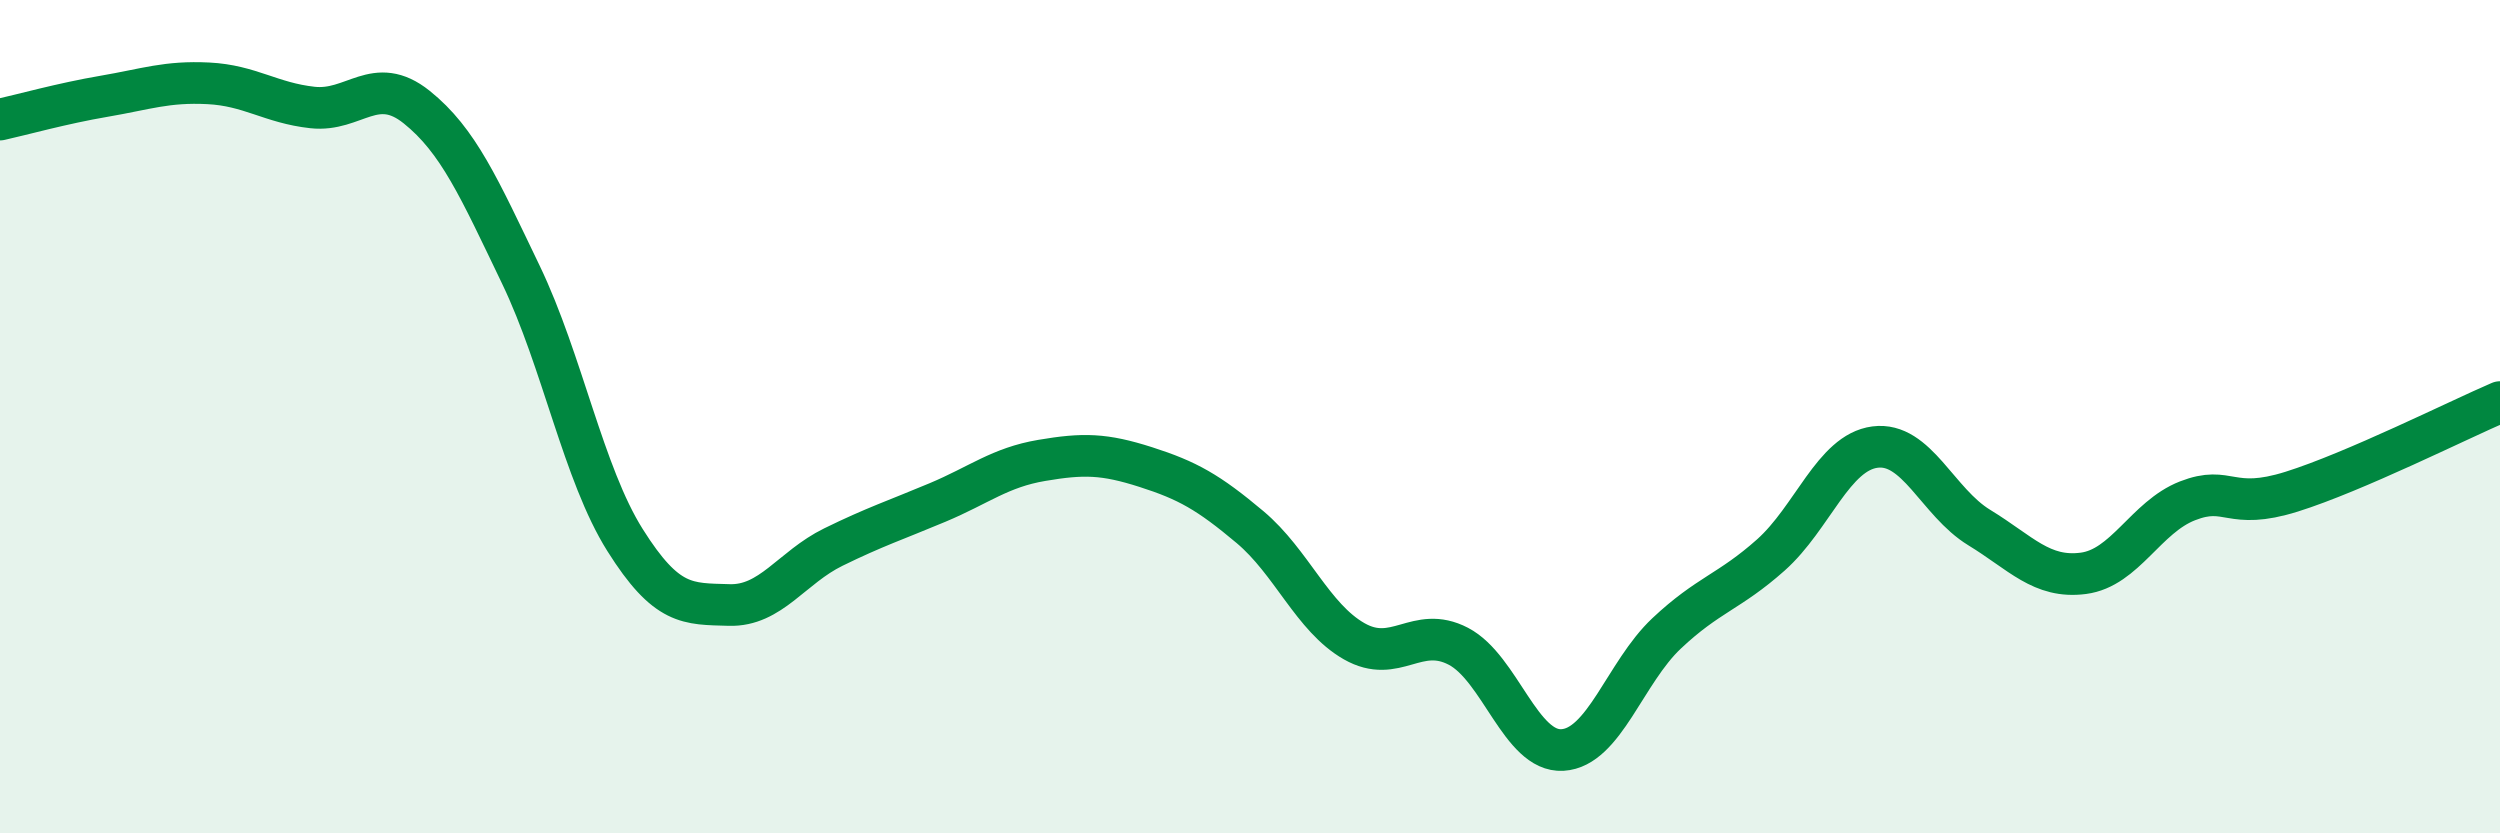 
    <svg width="60" height="20" viewBox="0 0 60 20" xmlns="http://www.w3.org/2000/svg">
      <path
        d="M 0,2.87 C 0.5,2.76 1.5,2.48 2.5,2.31 C 3.5,2.14 4,1.95 5,2 C 6,2.05 6.5,2.47 7.5,2.58 C 8.5,2.69 9,1.77 10,2.57 C 11,3.37 11.5,4.51 12.5,6.59 C 13.5,8.67 14,11.37 15,12.96 C 16,14.55 16.5,14.49 17.5,14.52 C 18.5,14.55 19,13.62 20,13.13 C 21,12.64 21.5,12.48 22.5,12.06 C 23.5,11.64 24,11.22 25,11.05 C 26,10.88 26.5,10.89 27.5,11.21 C 28.5,11.53 29,11.81 30,12.65 C 31,13.49 31.5,14.82 32.5,15.39 C 33.5,15.96 34,14.99 35,15.51 C 36,16.03 36.5,18.06 37.5,18 C 38.5,17.94 39,16.14 40,15.2 C 41,14.26 41.5,14.21 42.5,13.32 C 43.5,12.43 44,10.86 45,10.73 C 46,10.6 46.5,12.05 47.5,12.66 C 48.5,13.27 49,13.89 50,13.76 C 51,13.63 51.5,12.41 52.5,12.02 C 53.5,11.63 53.5,12.27 55,11.8 C 56.5,11.33 59,10.08 60,9.65L60 20L0 20Z"
        fill="#008740"
        opacity="0.1"
        stroke-linecap="round"
        stroke-linejoin="round"
      />
      <path
        d="M 0,2.87 C 0.5,2.76 1.5,2.48 2.5,2.31 C 3.5,2.14 4,1.95 5,2 C 6,2.05 6.5,2.47 7.5,2.58 C 8.5,2.69 9,1.77 10,2.57 C 11,3.37 11.5,4.51 12.5,6.59 C 13.5,8.67 14,11.37 15,12.96 C 16,14.55 16.5,14.49 17.5,14.52 C 18.5,14.55 19,13.62 20,13.13 C 21,12.64 21.5,12.48 22.5,12.06 C 23.5,11.64 24,11.22 25,11.05 C 26,10.88 26.5,10.89 27.5,11.21 C 28.5,11.53 29,11.81 30,12.65 C 31,13.49 31.5,14.82 32.5,15.39 C 33.5,15.96 34,14.99 35,15.51 C 36,16.03 36.5,18.06 37.5,18 C 38.5,17.94 39,16.14 40,15.2 C 41,14.26 41.5,14.21 42.5,13.32 C 43.5,12.43 44,10.86 45,10.73 C 46,10.6 46.5,12.05 47.5,12.66 C 48.5,13.27 49,13.89 50,13.76 C 51,13.63 51.5,12.41 52.5,12.02 C 53.5,11.63 53.5,12.27 55,11.8 C 56.5,11.33 59,10.08 60,9.65"
        stroke="#008740"
        stroke-width="1"
        fill="none"
        stroke-linecap="round"
        stroke-linejoin="round"
      />
    </svg>
  